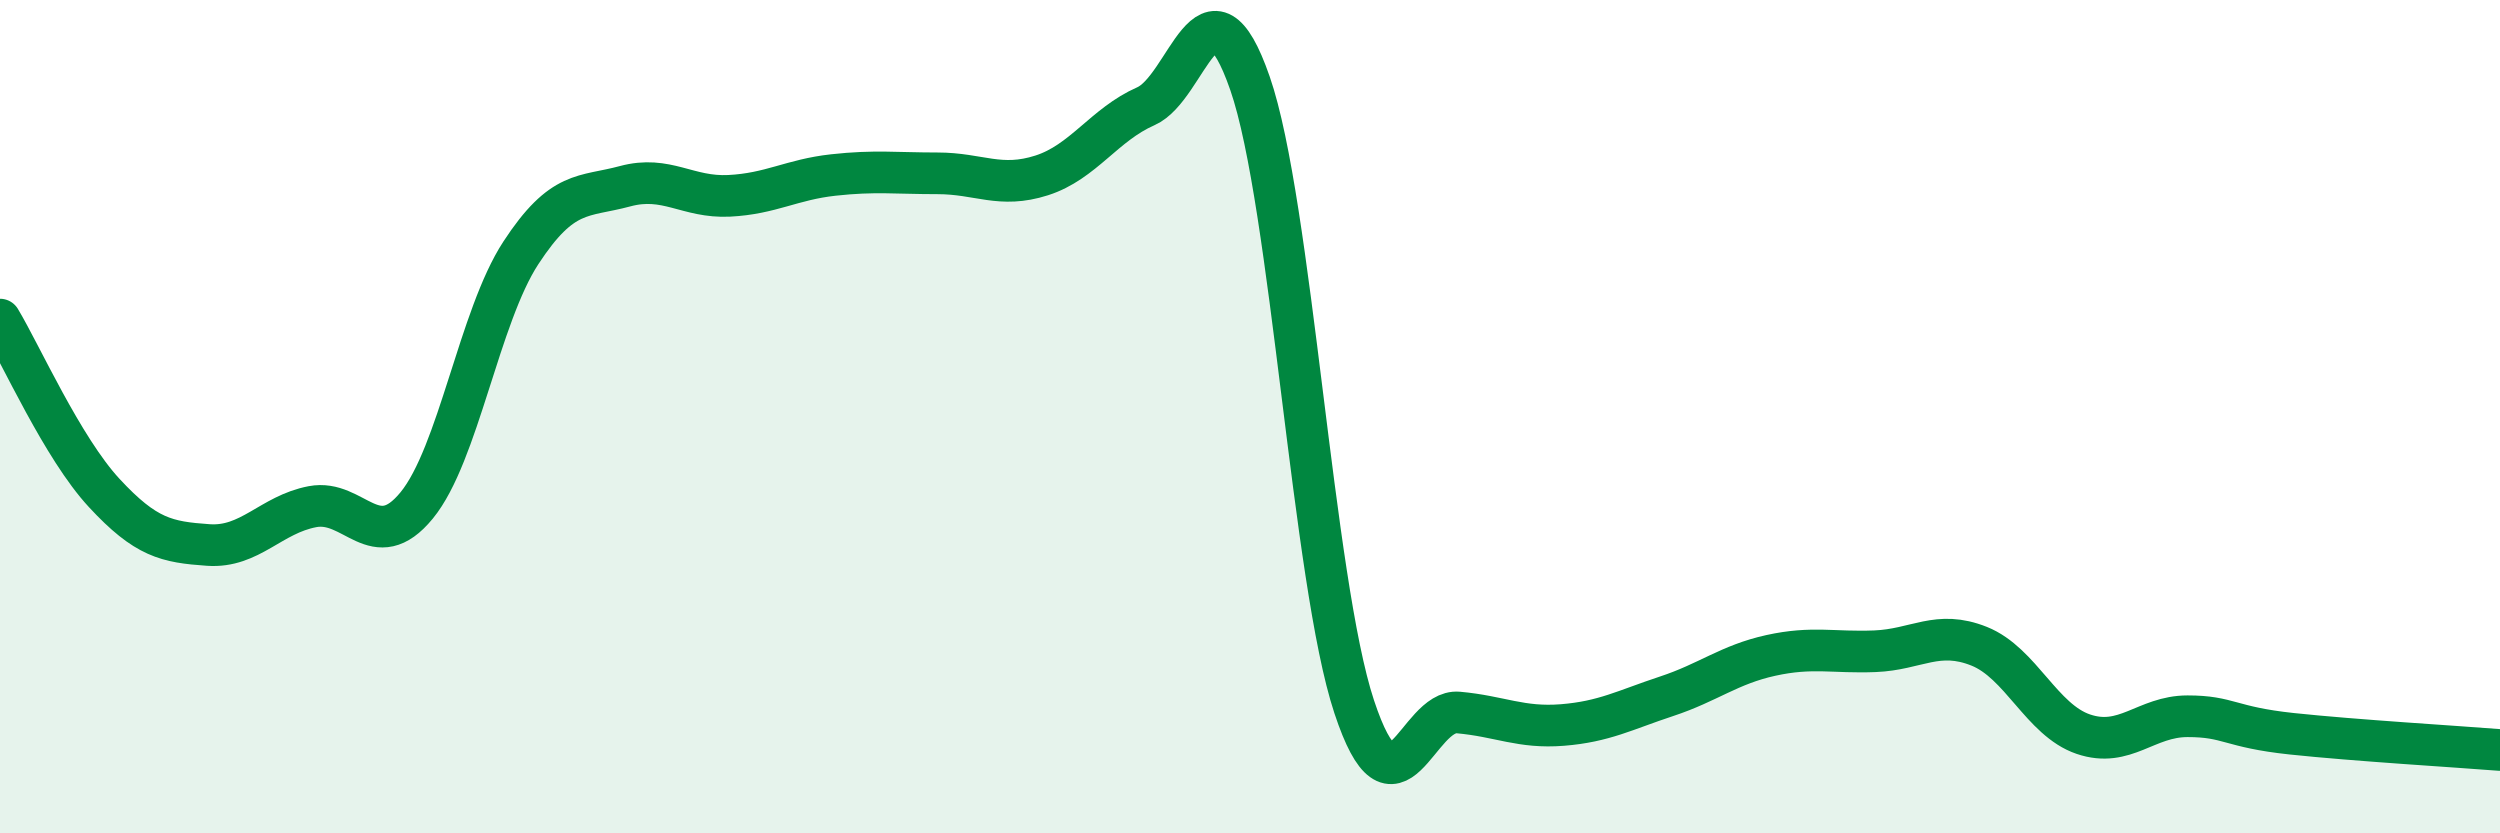 
    <svg width="60" height="20" viewBox="0 0 60 20" xmlns="http://www.w3.org/2000/svg">
      <path
        d="M 0,7.67 C 0.5,8.5 1.5,10.75 2.5,11.83 C 3.5,12.91 4,13.01 5,13.08 C 6,13.15 6.5,12.35 7.5,12.16 C 8.5,11.97 9,13.35 10,12.13 C 11,10.91 11.5,7.6 12.5,6.07 C 13.5,4.54 14,4.74 15,4.47 C 16,4.2 16.5,4.75 17.5,4.7 C 18.5,4.65 19,4.31 20,4.2 C 21,4.09 21.5,4.16 22.5,4.16 C 23.5,4.16 24,4.53 25,4.21 C 26,3.89 26.5,2.99 27.5,2.55 C 28.5,2.11 29,-0.88 30,2 C 31,4.88 31.5,13.94 32.5,16.96 C 33.5,19.98 34,17.01 35,17.1 C 36,17.19 36.5,17.48 37.5,17.4 C 38.5,17.32 39,17.04 40,16.71 C 41,16.38 41.5,15.95 42.5,15.73 C 43.5,15.51 44,15.67 45,15.63 C 46,15.59 46.5,15.11 47.5,15.51 C 48.5,15.91 49,17.28 50,17.62 C 51,17.96 51.5,17.19 52.5,17.19 C 53.5,17.19 53.5,17.45 55,17.61 C 56.5,17.77 59,17.92 60,18L60 20L0 20Z"
        fill="#008740"
        opacity="0.1"
        stroke-linecap="round"
        stroke-linejoin="round"
      />
      <path
        d="M 0,7.67 C 0.5,8.5 1.5,10.75 2.5,11.83 C 3.5,12.91 4,13.01 5,13.08 C 6,13.15 6.5,12.35 7.5,12.16 C 8.5,11.97 9,13.35 10,12.13 C 11,10.91 11.5,7.6 12.5,6.07 C 13.5,4.54 14,4.74 15,4.47 C 16,4.2 16.5,4.75 17.5,4.7 C 18.5,4.65 19,4.31 20,4.2 C 21,4.09 21.5,4.16 22.5,4.16 C 23.5,4.16 24,4.53 25,4.21 C 26,3.89 26.5,2.99 27.5,2.55 C 28.5,2.11 29,-0.88 30,2 C 31,4.88 31.5,13.94 32.5,16.96 C 33.5,19.98 34,17.01 35,17.1 C 36,17.19 36.5,17.48 37.5,17.4 C 38.5,17.32 39,17.04 40,16.71 C 41,16.38 41.5,15.95 42.5,15.73 C 43.5,15.51 44,15.67 45,15.63 C 46,15.59 46.5,15.11 47.5,15.51 C 48.5,15.91 49,17.28 50,17.62 C 51,17.96 51.5,17.19 52.5,17.19 C 53.5,17.19 53.5,17.45 55,17.61 C 56.5,17.77 59,17.92 60,18"
        stroke="#008740"
        stroke-width="1"
        fill="none"
        stroke-linecap="round"
        stroke-linejoin="round"
      />
    </svg>
  
